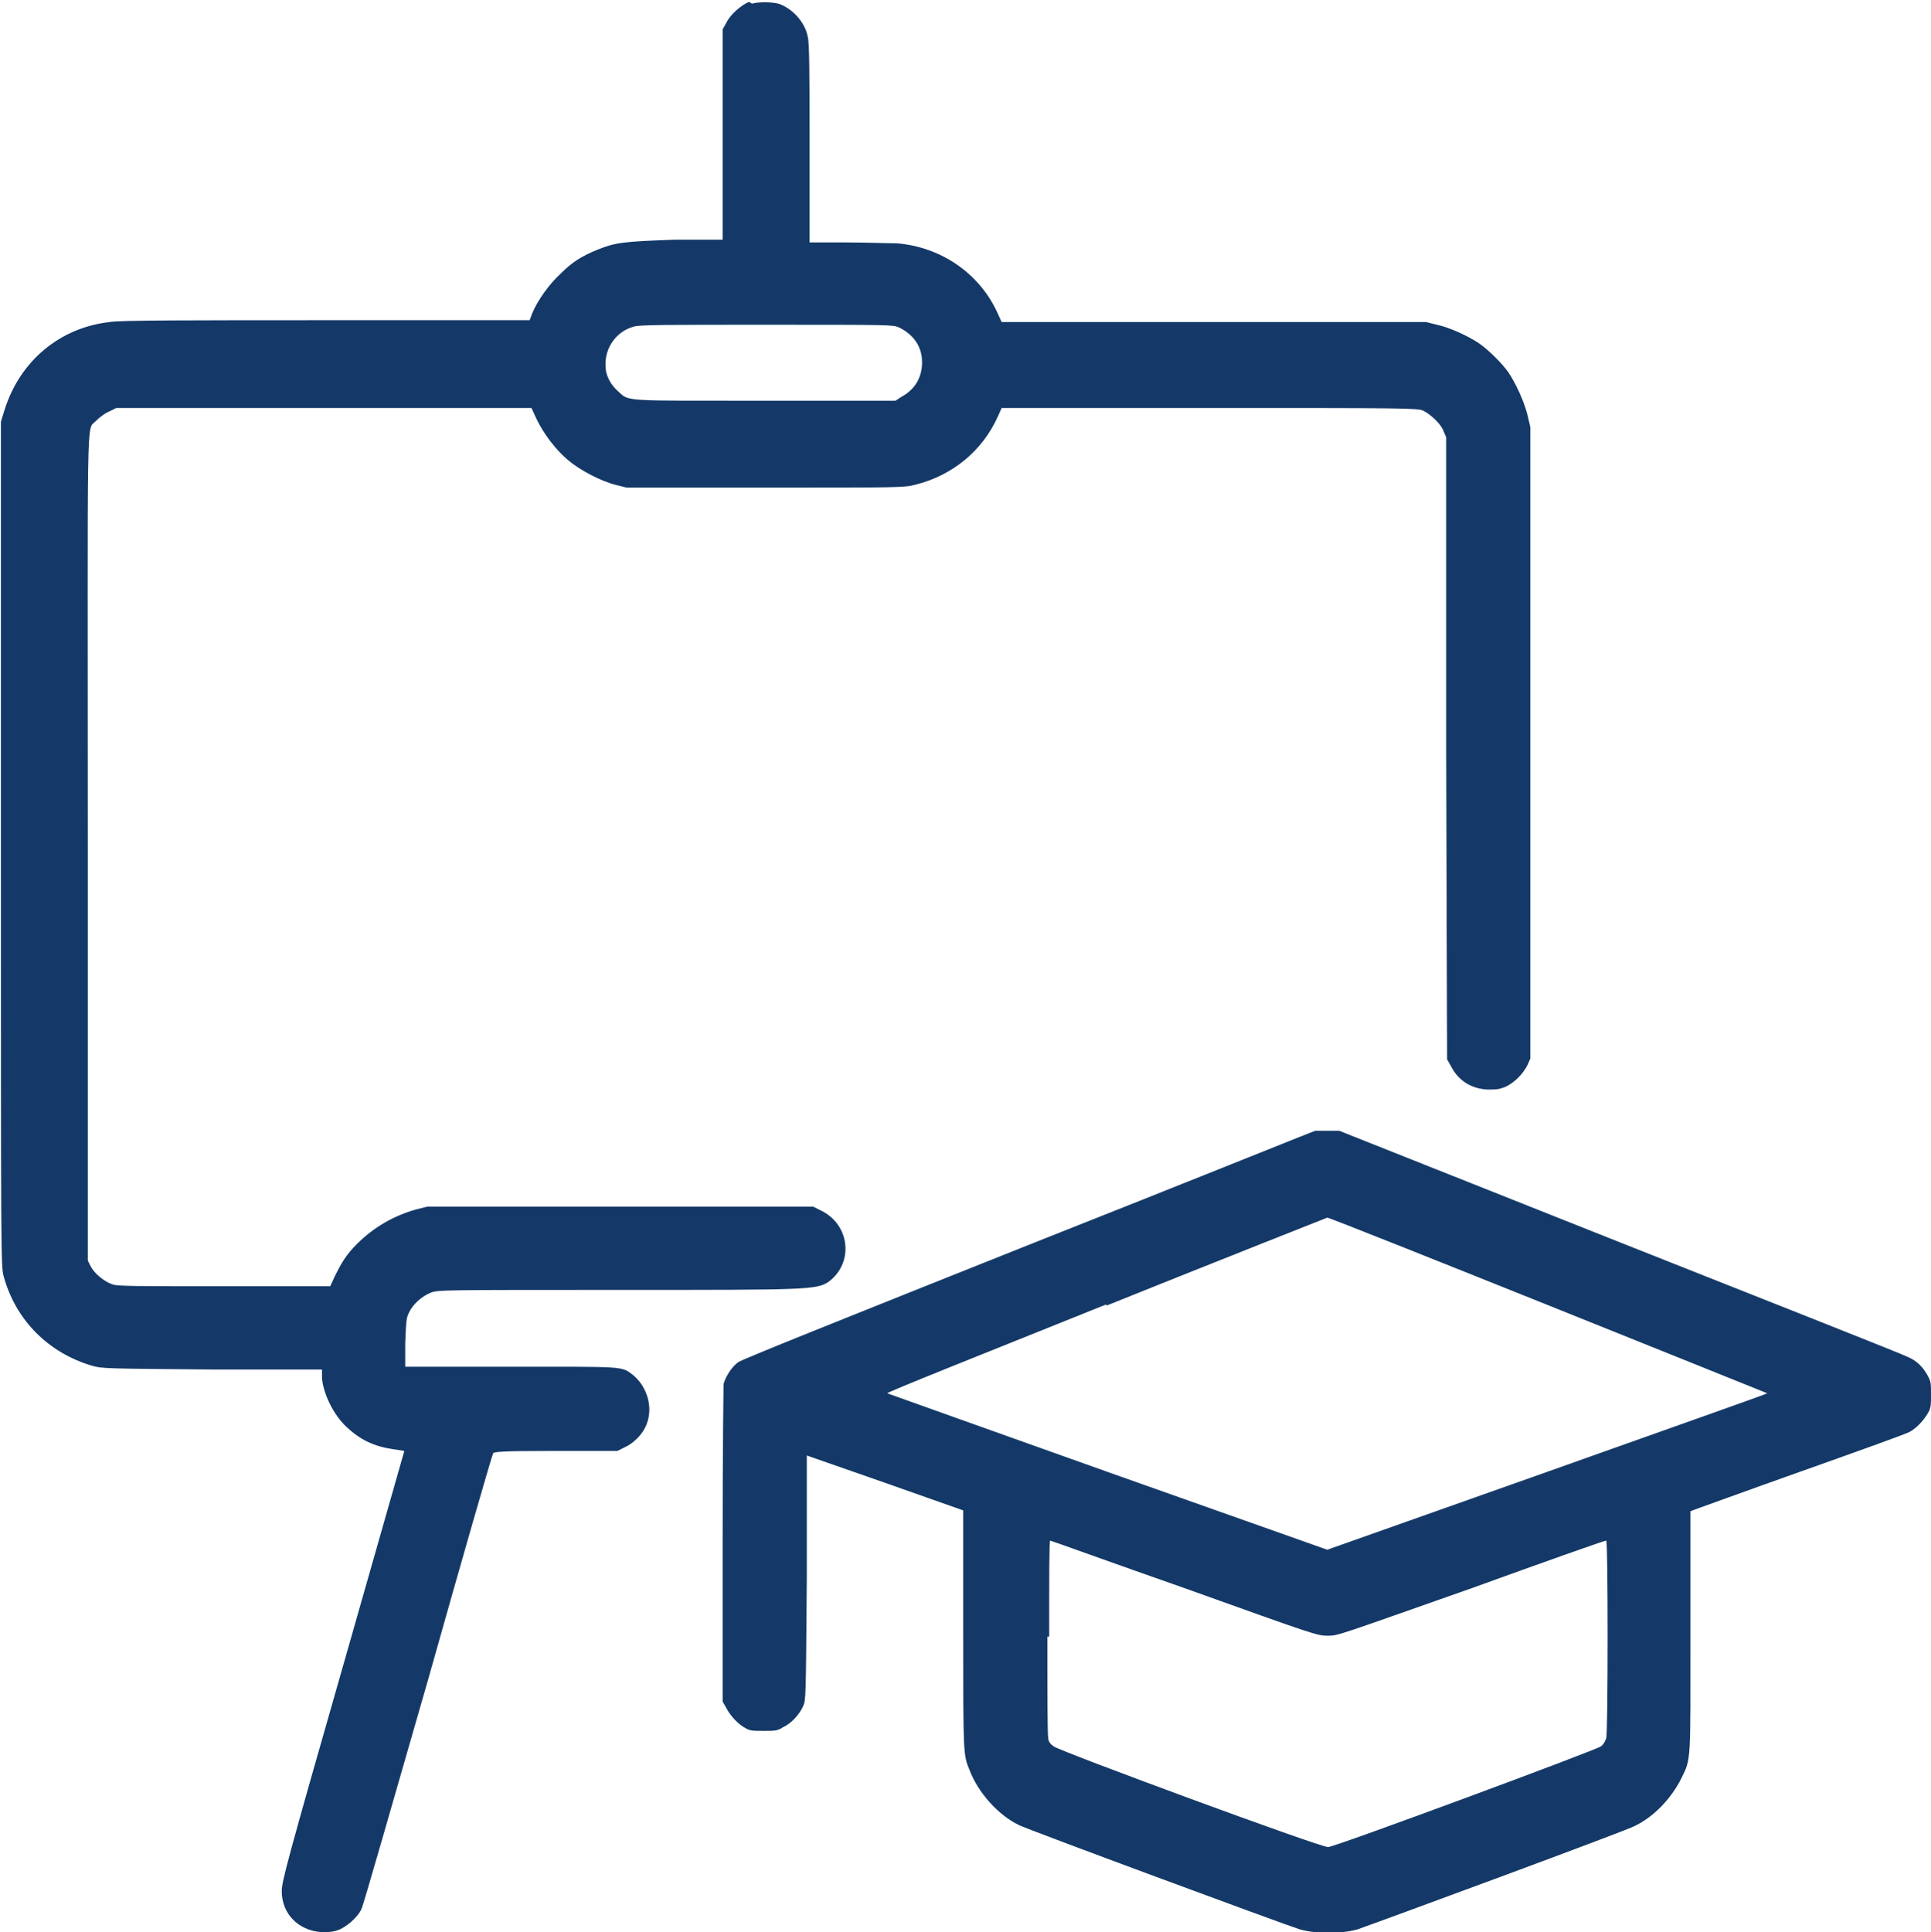 <?xml version="1.0" encoding="UTF-8"?>
<svg id="Ebene_1" xmlns="http://www.w3.org/2000/svg" version="1.1" viewBox="0 0 211.1 211.2">
  <!-- Generator: Adobe Illustrator 29.7.1, SVG Export Plug-In . SVG Version: 2.1.1 Build 8)  -->
  <defs>
    <style>
      .st0 {
        fill: #143968;
        fill-rule: evenodd;
      }
    </style>
  </defs>
  <path class="st0" d="M81.9.2c-.8.3-2.1,1.4-2.5,2.3l-.4.7v11.5s0,11.5,0,11.5h-5.2c-5.7.2-6.5.3-8.5,1.1-1.7.7-2.7,1.3-4,2.6-1.3,1.2-2.5,2.9-3.1,4.3l-.3.8h-22.2c-14.5,0-22.7,0-23.7.2-5.4.6-9.8,4.2-11.5,9.6l-.4,1.3v46.2c0,44.8,0,46.2.3,47.2,1.3,4.8,4.9,8.4,9.7,9.8,1.1.3,1.4.3,13.1.4h12c0,0,0,1,0,1,.2,1.8,1.3,4,2.7,5.3,1.5,1.4,3,2.1,5,2.4l1.3.2-6.7,23.5c-6.1,21.3-6.7,23.6-6.7,24.6,0,2.5,1.8,4.3,4.3,4.5.8,0,1.2,0,1.8-.2.9-.3,2.2-1.4,2.6-2.3.2-.3,3.4-11.6,7.3-25.1,3.8-13.5,7-24.6,7.1-24.7,0-.2.6-.3,6.8-.3h6.8s.8-.4.8-.4c.9-.4,1.8-1.3,2.2-2.1,1-1.9.4-4.4-1.3-5.8-1.3-1-.9-.9-13.5-.9h-11.4v-2.6c.1-2.3.1-2.7.4-3.3.4-.9,1.4-1.8,2.4-2.2.8-.3,1.2-.3,21.1-.3s21.1,0,22.4-.9c2.8-2.1,2.3-6.3-.9-7.8l-.8-.4h-42.2l-1.2.3c-2.5.7-4.7,2-6.5,3.8-1.2,1.2-1.7,2.1-2.4,3.5l-.5,1.1h-11.5c-9.8,0-11.7,0-12.3-.2-.9-.3-2-1.2-2.4-2l-.3-.6v-44.9c0-49.8-.2-45.7.9-46.9.3-.3.9-.8,1.4-1l.8-.4h22.7s22.7,0,22.7,0l.6,1.3c.8,1.6,2,3.2,3.4,4.4,1.3,1.1,3.6,2.3,5.2,2.7l1.2.3h15.2c14.4,0,15.2,0,16.3-.3,4.1-1,7.4-3.7,9.1-7.5l.4-.9h22.8c20.9,0,22.8,0,23.3.3.8.4,1.9,1.4,2.2,2.2l.3.7v34c0,0,.1,34,.1,34l.4.7c.8,1.6,2.2,2.5,4,2.6,1,0,1.2,0,2-.3,1-.5,1.9-1.4,2.4-2.4l.3-.7V46.7l-.3-1.3c-.4-1.6-1.3-3.5-2.1-4.7-.7-1-2.3-2.6-3.4-3.3-1.1-.7-3-1.6-4.4-1.9l-1.2-.3h-23.2s-23.2,0-23.2,0l-.5-1.1c-2-4.3-6.2-7.1-10.9-7.5-.9,0-3.4-.1-5.6-.1h-4v-10.8c0-7.2,0-11.1-.2-11.7-.3-1.6-1.7-3.1-3.2-3.6-.8-.2-2.2-.2-2.9,0M69.3,35.7c-1.9.5-3.2,2.3-3.1,4.3,0,1.1.6,2.1,1.4,2.8,1.2,1.1.4,1,16.2,1h14.1s.6-.4.6-.4c1.5-.8,2.3-2.1,2.3-3.8,0-1.7-.9-3-2.5-3.8-.7-.3-.8-.3-14.5-.3-10.7,0-14,0-14.5.2M143.8,123.6c-.1,0-14.2,5.7-31.4,12.5-20.8,8.3-31.3,12.5-31.7,12.8-.7.5-1.4,1.6-1.6,2.4,0,.4-.1,6.3-.1,17.6v17.1s.4.7.4.7c.4.8,1.3,1.8,2.1,2.2.5.3.8.3,2,.3,1.2,0,1.5,0,2.1-.4.9-.4,1.8-1.4,2.2-2.3.3-.7.3-.7.4-14v-13.4c0,0,8.6,3,8.6,3l8.5,3v13.1c0,13.7,0,13.6.7,15.3.9,2.4,3.1,4.9,5.4,6,.7.4,29.1,10.9,30.7,11.4,1.8.5,4.5.5,6.3,0,2.3-.8,29.7-10.9,30.3-11.3,2.1-1,4-3,5.1-5.2,1.1-2.2,1-1.7,1-16.2v-13l.5-.2c.3-.1,5.5-2,11.7-4.2,6.2-2.2,11.5-4.1,11.8-4.3.7-.4,1.5-1.2,2-2.1.3-.5.3-.9.3-2,0-1.2,0-1.4-.4-2.1-.5-.9-1.2-1.6-2.2-2-.3-.2-14.5-5.8-31.4-12.5l-30.7-12.2h-1.2c-.6,0-1.3,0-1.4,0M120.9,142.6c-13.2,5.3-24,9.6-23.9,9.7,0,0,10.9,3.9,24.1,8.6l24,8.5,24-8.5c13.2-4.7,24-8.5,24.1-8.6,0,0-47.9-19.3-48.1-19.2,0,0-10.9,4.3-24.1,9.6M114.5,178.9c0,5.8,0,10.8.1,11.1,0,.4.3.7.6.9.6.5,29.3,11.1,30,11,.7,0,29.3-10.6,29.8-11,.3-.2.5-.6.6-.9.2-.8.2-21.6,0-21.6s-6.7,2.3-14.7,5.2c-14.5,5.1-14.6,5.2-15.7,5.2-1.2,0-1.2,0-15.7-5.2-8-2.8-14.6-5.2-14.7-5.2s-.1,4.2-.1,10.5"/>
</svg>